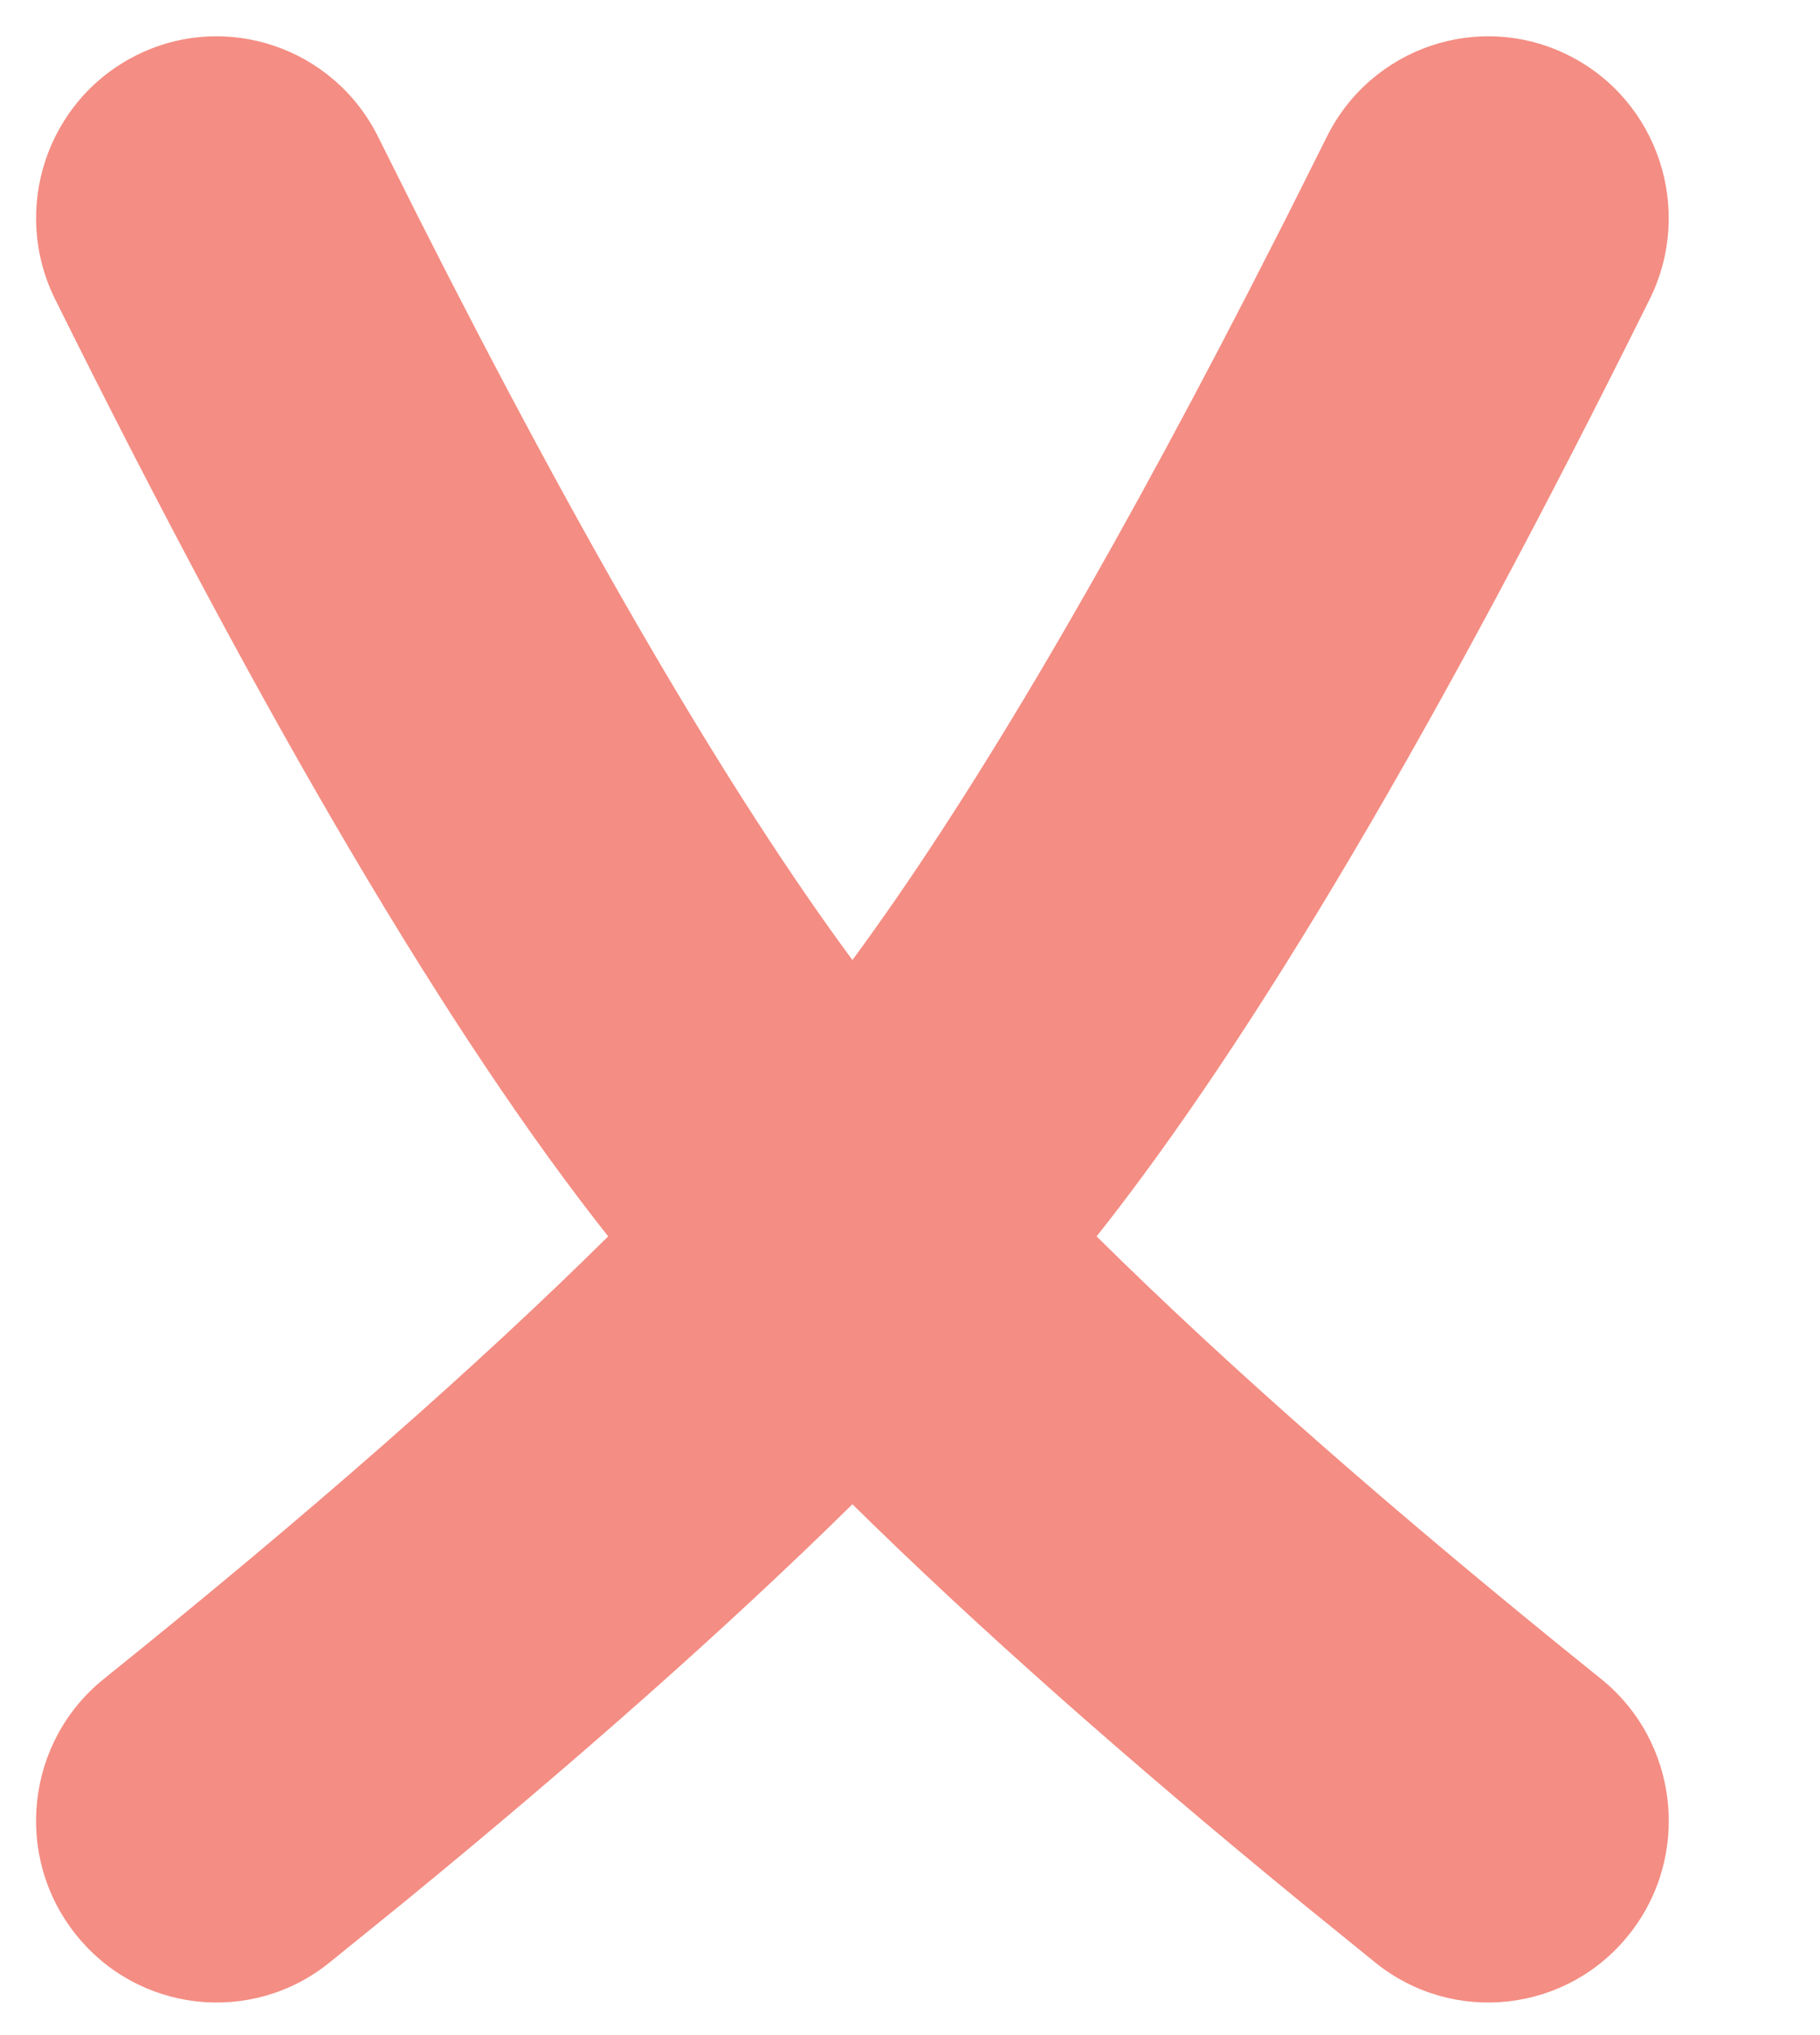 <svg width="17" height="19" viewBox="0 0 17 19" fill="none" xmlns="http://www.w3.org/2000/svg">
<path d="M12.393 1.278C12.809 0.44 13.821 0.099 14.654 0.518C15.487 0.937 15.825 1.955 15.409 2.794C13.435 6.772 11.717 9.688 10.226 11.565L10.243 11.543C11.475 12.762 13.046 14.141 14.954 15.674C15.681 16.259 15.8 17.326 15.219 18.058C14.638 18.79 13.577 18.91 12.849 18.325L12.161 17.767C10.517 16.421 9.118 15.182 7.962 14.044C6.807 15.181 5.408 16.421 3.764 17.767L3.075 18.325C2.347 18.91 1.287 18.79 0.706 18.058C0.124 17.326 0.243 16.259 0.971 15.674C2.878 14.141 4.449 12.762 5.681 11.543L5.698 11.565C4.208 9.688 2.49 6.772 0.515 2.794C0.099 1.955 0.437 0.937 1.27 0.518C2.103 0.099 3.116 0.44 3.532 1.278L3.904 2.021C5.453 5.085 6.812 7.405 7.962 8.963C9.021 7.528 10.257 5.448 11.656 2.735L12.021 2.021L12.393 1.278Z" fill="#F48D83"/>
</svg>
